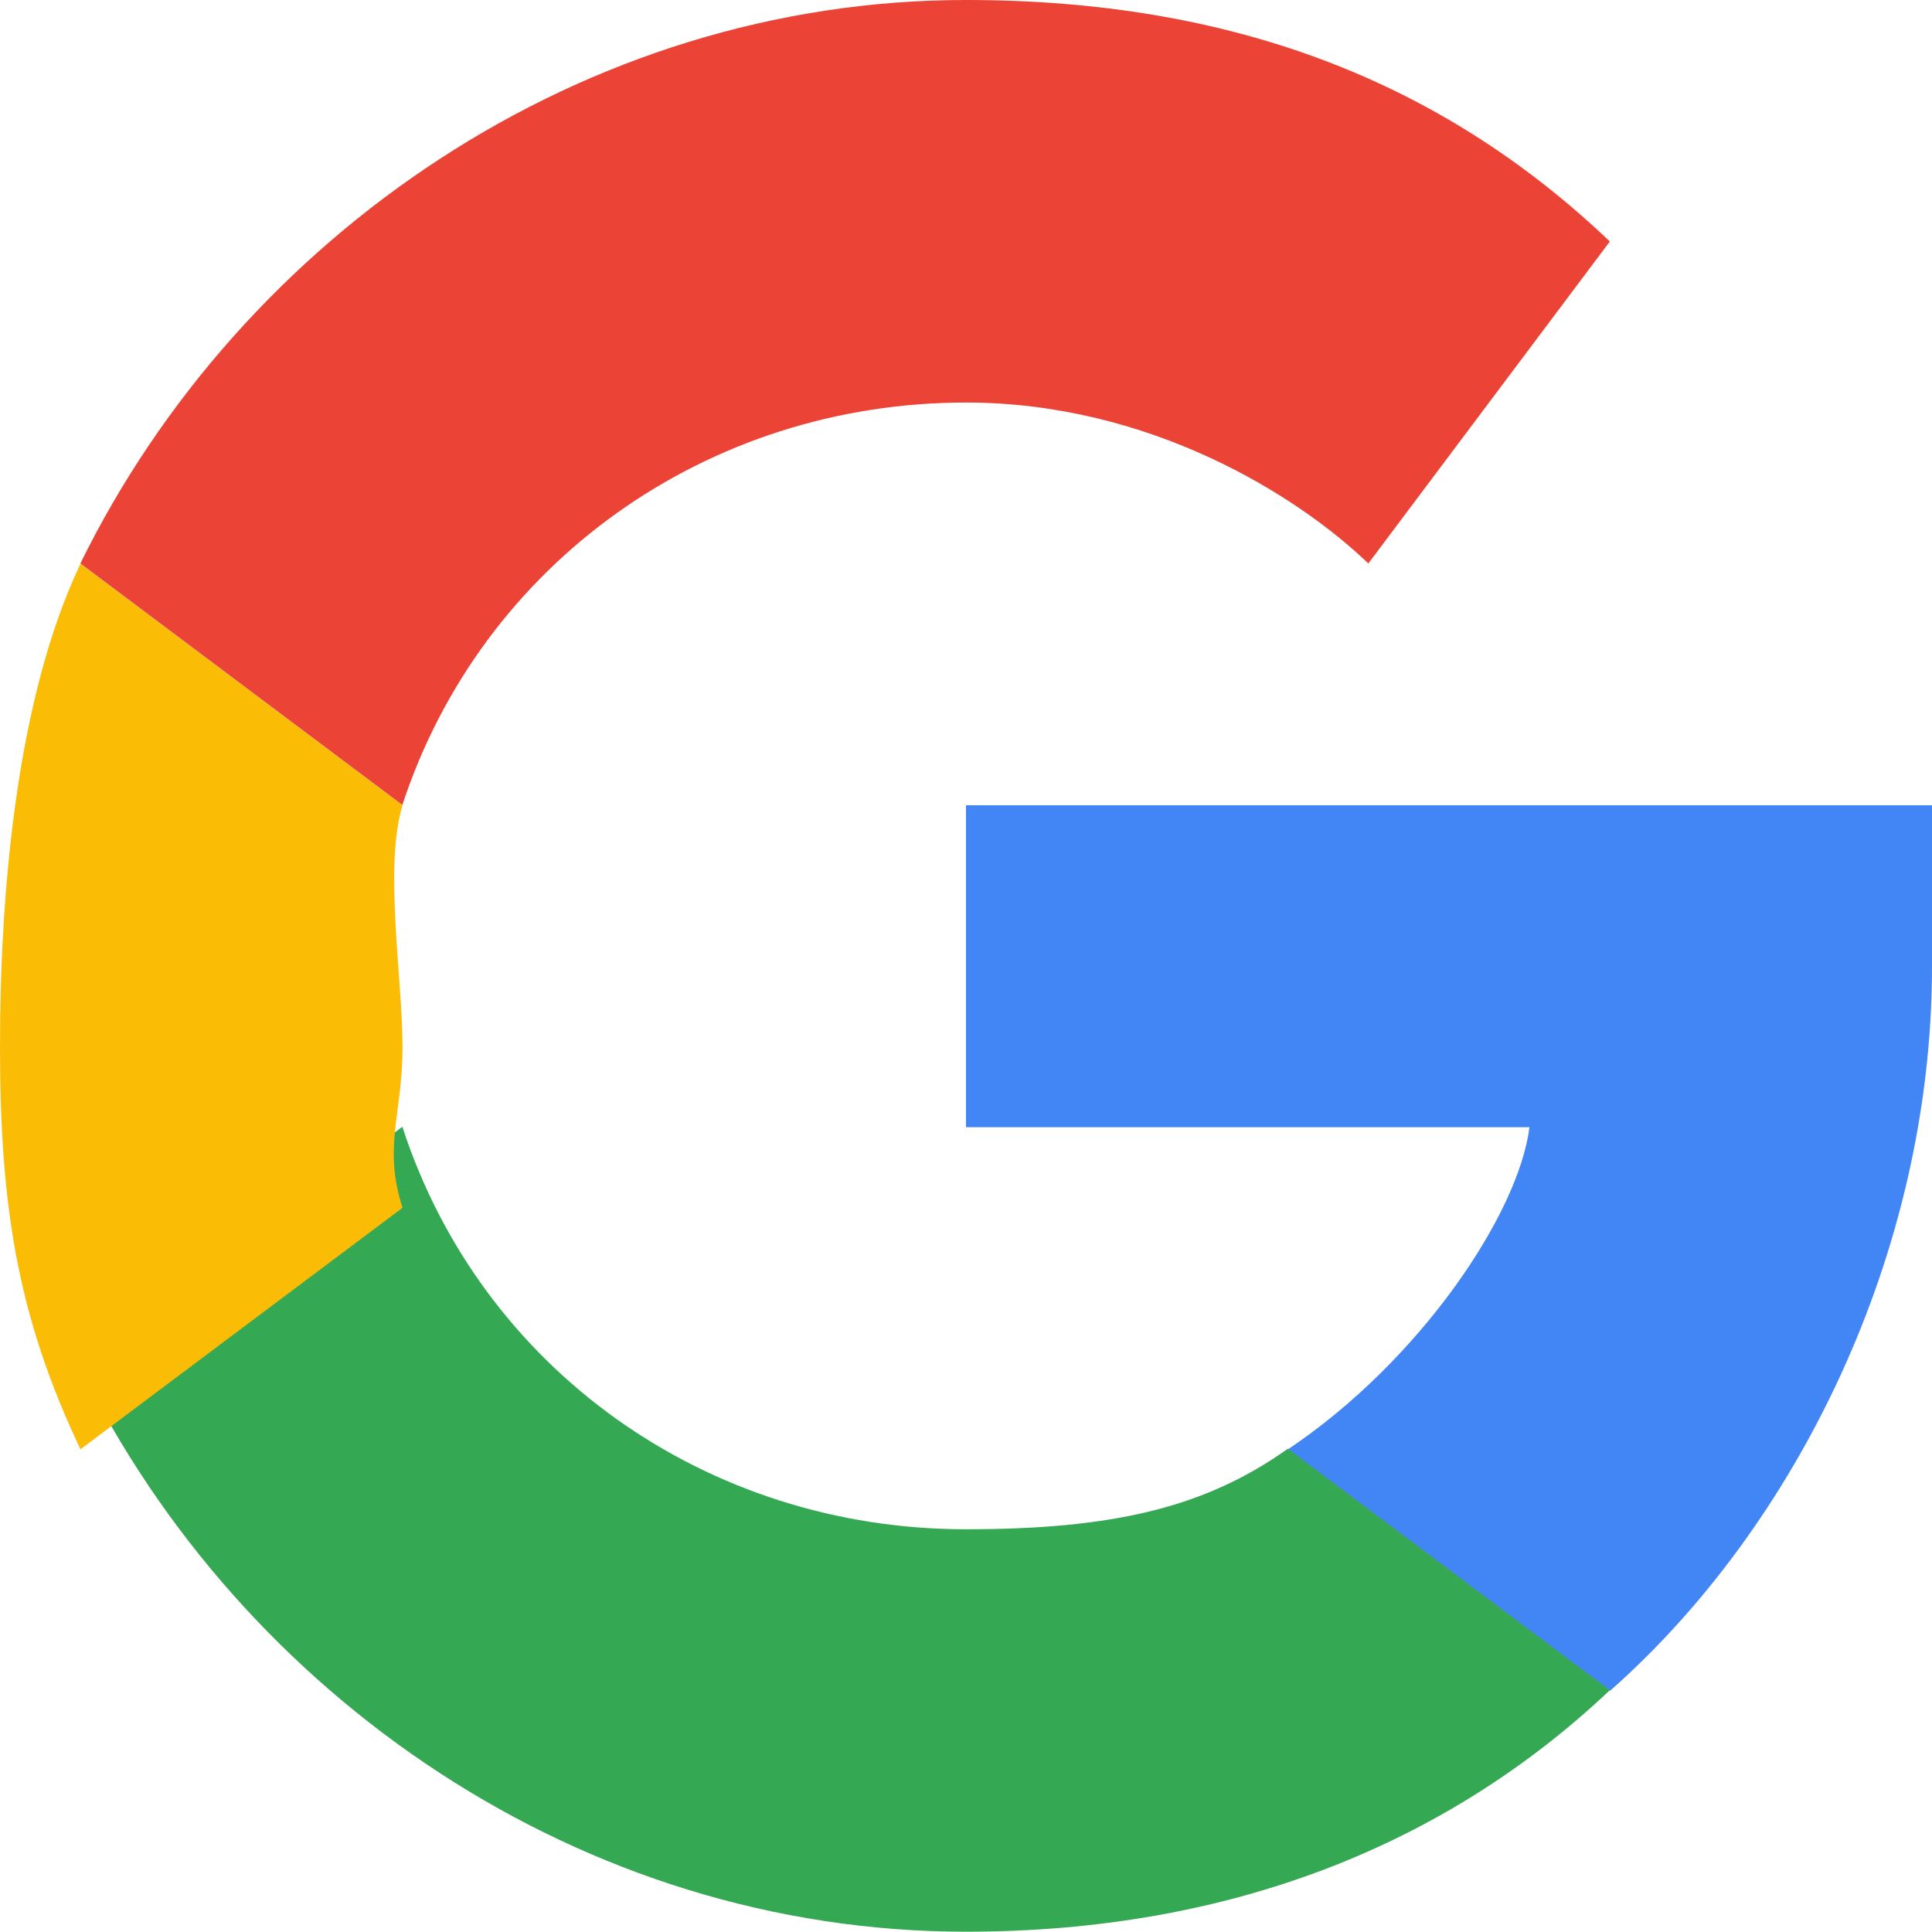 <svg width="29" height="29" viewBox="0 0 20 20" fill="none" xmlns="http://www.w3.org/2000/svg">
    <g clip-path="url(#clip0_5_28)">
        <path
            d="M20 10.003C20 9.201 20.147 8.943 20 8.336H10V11.669H15.833C15.72 12.569 14.695 14.092 13.333 15.003L16.667 17.503C18.596 15.801 20 12.972 20 10.003Z"
            fill="#4285F4" />
        <path
            d="M9.999 19.997C12.747 19.997 14.98 19.09 16.665 17.497L13.332 14.997C12.473 15.609 11.514 15.831 9.999 15.831C7.307 15.831 4.98 14.169 4.165 11.664L0.832 14.164C2.506 17.557 6.018 19.997 9.999 19.997Z"
            fill="#34A853" />
        <path
            d="M4.167 12.503C3.963 11.871 4.167 11.536 4.167 10.836C4.167 10.136 3.973 8.968 4.167 8.336L0.833 5.836C0.178 7.213 0 9.2 0 10.836C0 12.472 0.178 13.626 0.833 15.003L4.167 12.503Z"
            fill="#FBBC05" />
        <path
            d="M9.999 4.167C11.902 4.167 13.433 5.129 14.165 5.833L16.665 2.5C14.909 0.826 12.735 0 9.999 0C6.035 0 2.499 2.44 0.832 5.833L4.165 8.333C4.988 5.829 7.319 4.167 9.999 4.167Z"
            fill="#EB4335" />
    </g>
    <defs>
        <clipPath id="clip0_5_28">
            <rect width="20" height="20" fill="white" />
        </clipPath>
    </defs>
</svg>
    